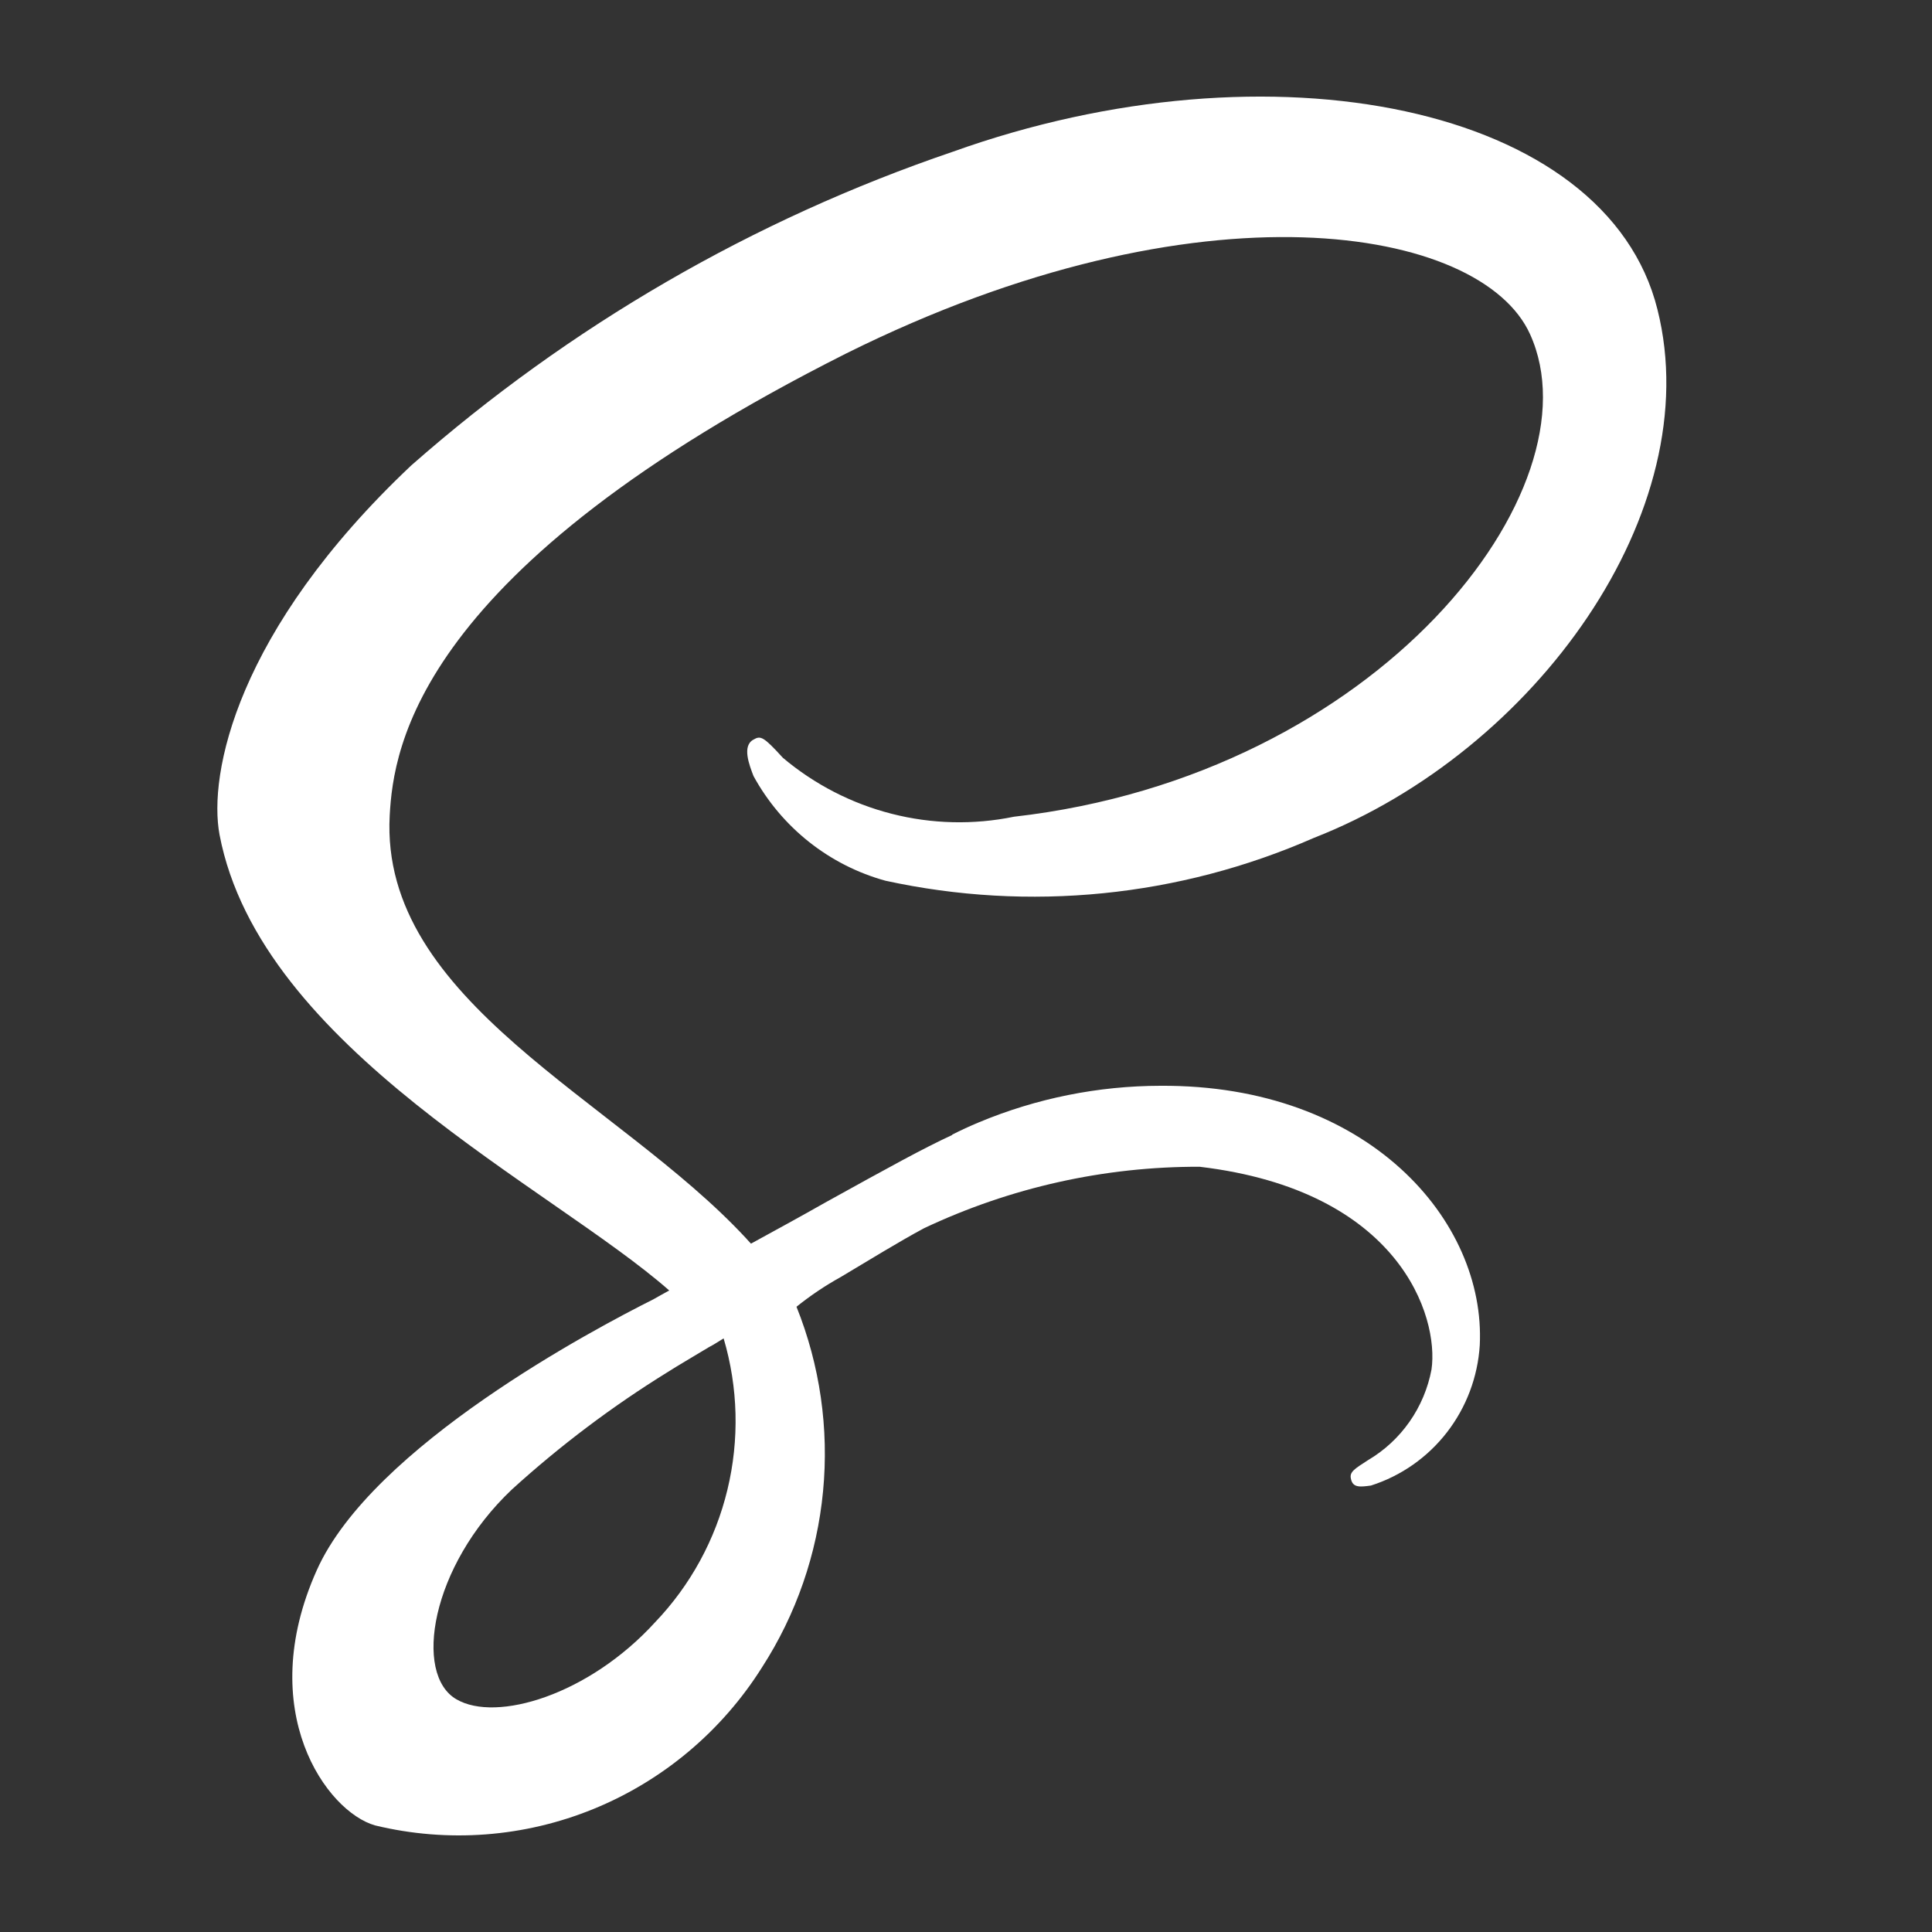 <svg width="80" height="80" viewBox="0 0 80 80" fill="none" xmlns="http://www.w3.org/2000/svg">
<rect x="0" y="0" width="80" height="80" fill="#333333" stroke="none"/>
<path d="M39.437 46.993C38.21 47.562 36.866 48.303 34.175 49.793C33.155 50.373 32.089 50.952 31.096 51.497C31.027 51.428 30.956 51.34 30.887 51.268C25.564 45.528 15.718 41.474 16.137 33.765C16.292 30.957 17.249 23.585 35.045 14.633C49.691 7.349 61.345 9.367 63.358 13.843C66.25 20.224 57.111 32.097 41.985 33.819C40.311 34.162 38.582 34.121 36.926 33.698C35.27 33.276 33.729 32.483 32.418 31.379C31.617 30.502 31.497 30.45 31.201 30.625C30.714 30.883 31.027 31.678 31.201 32.134C31.778 33.188 32.558 34.114 33.496 34.859C34.434 35.603 35.511 36.151 36.662 36.468C42.614 37.766 48.82 37.146 54.405 34.695C63.572 31.114 70.729 21.161 68.632 12.816C66.528 4.355 52.611 1.565 39.445 6.286C31.199 9.09 23.581 13.504 17.024 19.277C9.77 26.123 8.622 32.074 9.091 34.566C10.78 43.413 22.865 49.17 27.712 53.436C27.456 53.577 27.242 53.693 27.051 53.804C24.633 55.016 15.415 59.878 13.116 65.021C10.507 70.848 13.535 75.026 15.534 75.587C18.548 76.316 21.712 76.076 24.584 74.902C27.456 73.728 29.894 71.678 31.555 69.039C32.967 66.85 33.833 64.35 34.081 61.751C34.33 59.152 33.952 56.53 32.981 54.11C33.554 53.649 34.165 53.238 34.808 52.882C36.042 52.146 37.218 51.42 38.261 50.859C41.833 49.171 45.731 48.301 49.676 48.313C57.955 49.297 59.59 54.509 59.276 56.705C59.13 57.483 58.819 58.222 58.366 58.87C57.913 59.517 57.328 60.06 56.649 60.46C56.075 60.828 55.884 60.952 55.935 61.214C56.004 61.6 56.282 61.582 56.769 61.513C58.013 61.116 59.109 60.349 59.913 59.312C60.717 58.275 61.191 57.017 61.274 55.703C61.529 50.555 56.664 44.908 48.053 44.96C45.475 44.964 42.922 45.477 40.539 46.471C40.156 46.63 39.785 46.802 39.424 46.985L39.437 46.993ZM27.13 67.17C24.38 70.189 20.554 71.33 18.901 70.365C17.116 69.335 17.823 64.869 21.197 61.675C23.196 59.858 25.356 58.23 27.65 56.813C28.051 56.555 28.642 56.215 29.354 55.783L29.546 55.678L29.964 55.42C30.566 57.456 30.62 59.617 30.122 61.682C29.625 63.747 28.592 65.641 27.13 67.17Z" fill="white"/>
</svg>
